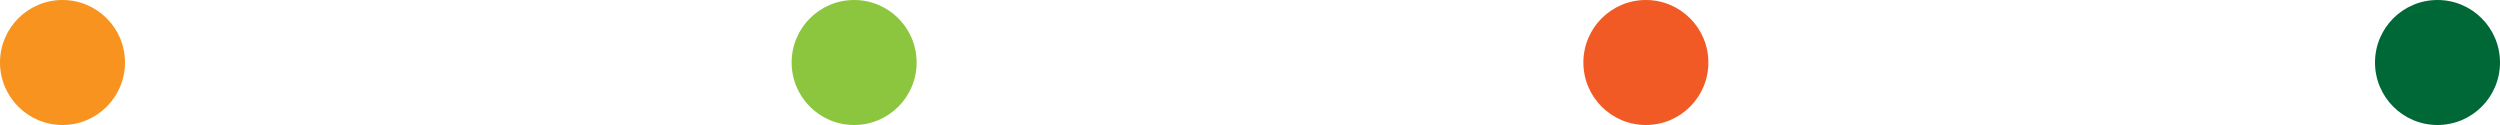 <?xml version="1.0" encoding="UTF-8"?><svg id="_レイヤー_2" xmlns="http://www.w3.org/2000/svg" viewBox="0 0 200 10"><g id="_レイヤー_1-2"><circle cx="5" cy="5" r="5" style="fill:#f7931e; stroke-width:0px;"/><circle cx="68.33" cy="5" r="5" style="fill:#8cc63f; stroke-width:0px;"/><circle cx="131.67" cy="5" r="5" style="fill:#f15a24; stroke-width:0px;"/><circle cx="195" cy="5" r="5" style="fill:#006837; stroke-width:0px;"/></g></svg>
